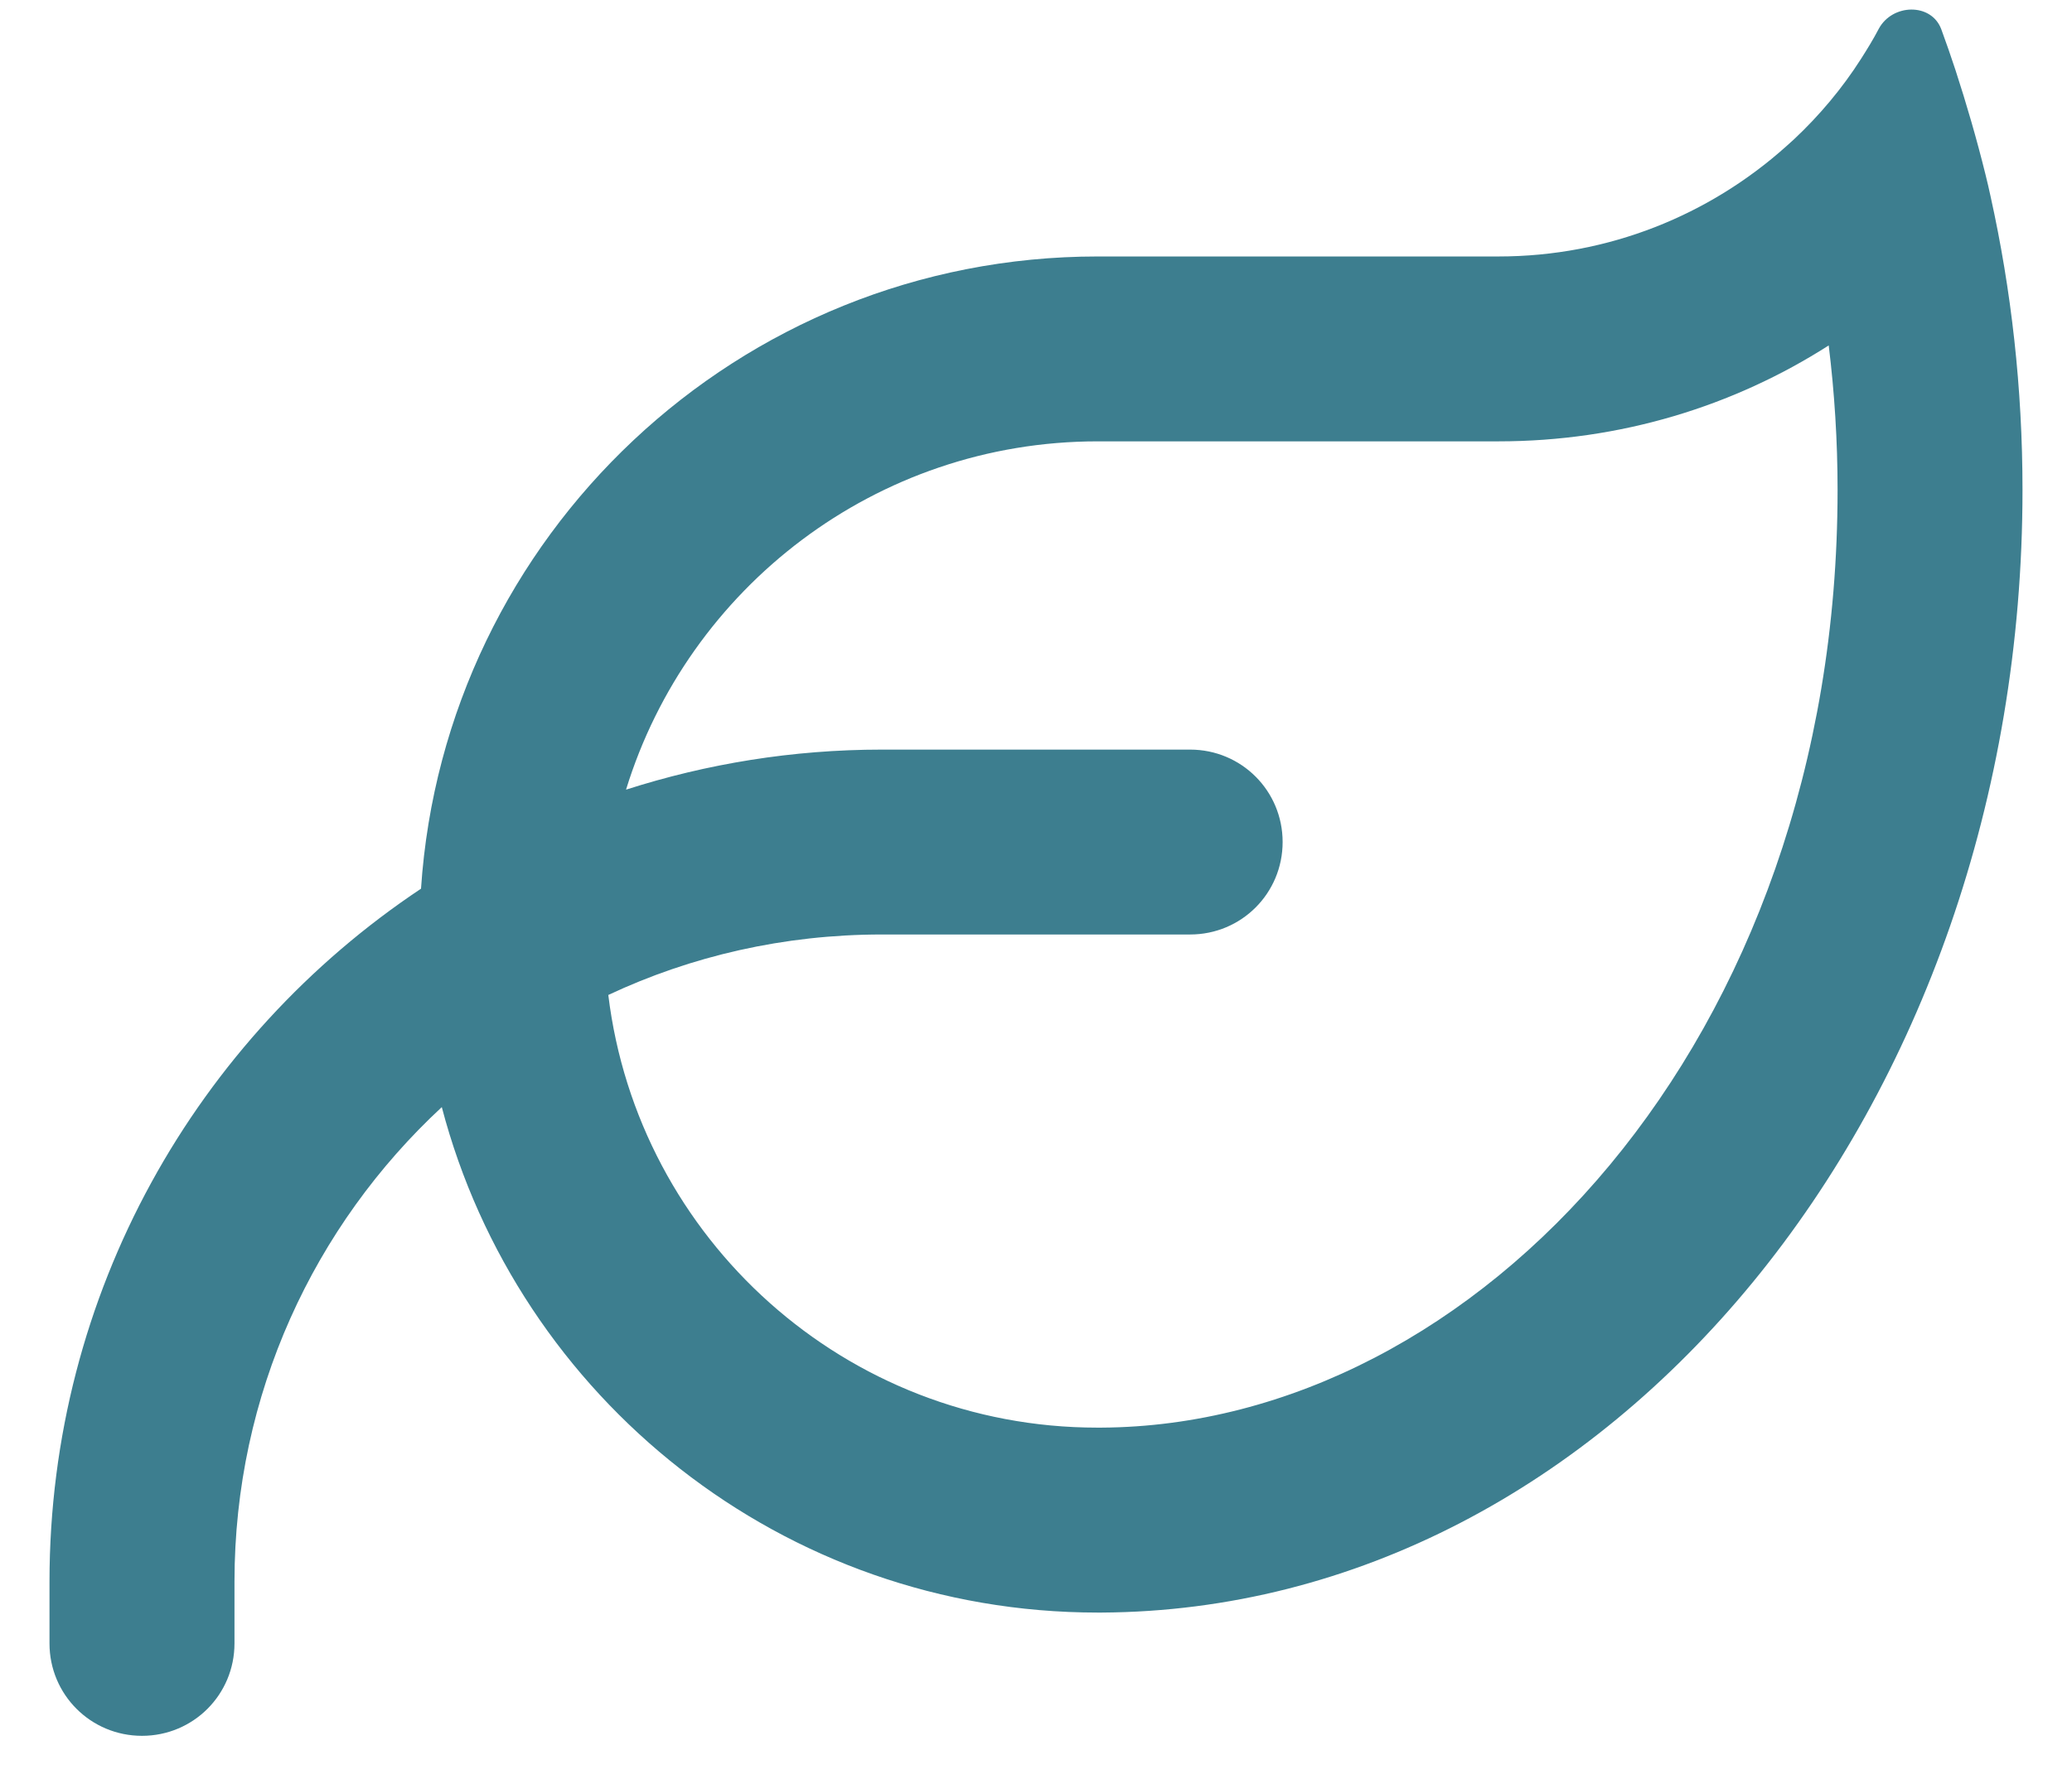 <svg xmlns="http://www.w3.org/2000/svg" fill="none" viewBox="0 0 36 31" height="31" width="36">
<path fill="#3D7E8F" d="M10.877 13.723C12.276 13.274 13.769 13.027 15.322 13.027H20.678C21.569 13.027 22.285 13.743 22.285 14.633C22.285 15.524 21.569 16.24 20.678 16.24H15.322C13.622 16.24 12.008 16.615 10.569 17.291C11.084 21.53 14.693 24.81 19.065 24.81H19.072H19.125H19.132C25.646 24.777 31.927 18.095 31.927 8.514C31.927 7.657 31.873 6.82 31.773 6.003C30.119 7.061 28.15 7.67 26.035 7.67H19.072C15.215 7.67 11.954 10.221 10.877 13.723ZM7.315 15.444C7.723 9.311 12.832 4.457 19.072 4.457H26.035C27.956 4.457 29.704 3.733 31.029 2.548C31.076 2.508 31.123 2.461 31.17 2.421C31.612 2.006 32.007 1.537 32.335 1.022C32.442 0.854 32.549 0.68 32.643 0.5C32.877 0.064 33.553 0.044 33.728 0.506C33.815 0.741 33.895 0.975 33.975 1.216C34.169 1.812 34.344 2.414 34.498 3.037C34.531 3.164 34.558 3.292 34.585 3.412C34.946 5.039 35.14 6.746 35.14 8.514C35.14 19.26 27.983 27.977 19.139 28.024H19.072C13.601 28.024 9.002 24.295 7.676 19.24C5.46 21.295 4.074 24.228 4.074 27.488V28.56C4.074 29.45 3.358 30.166 2.467 30.166C1.577 30.166 0.86 29.45 0.86 28.56V27.488C0.86 22.46 3.425 18.035 7.315 15.444Z"></path>
</svg>
